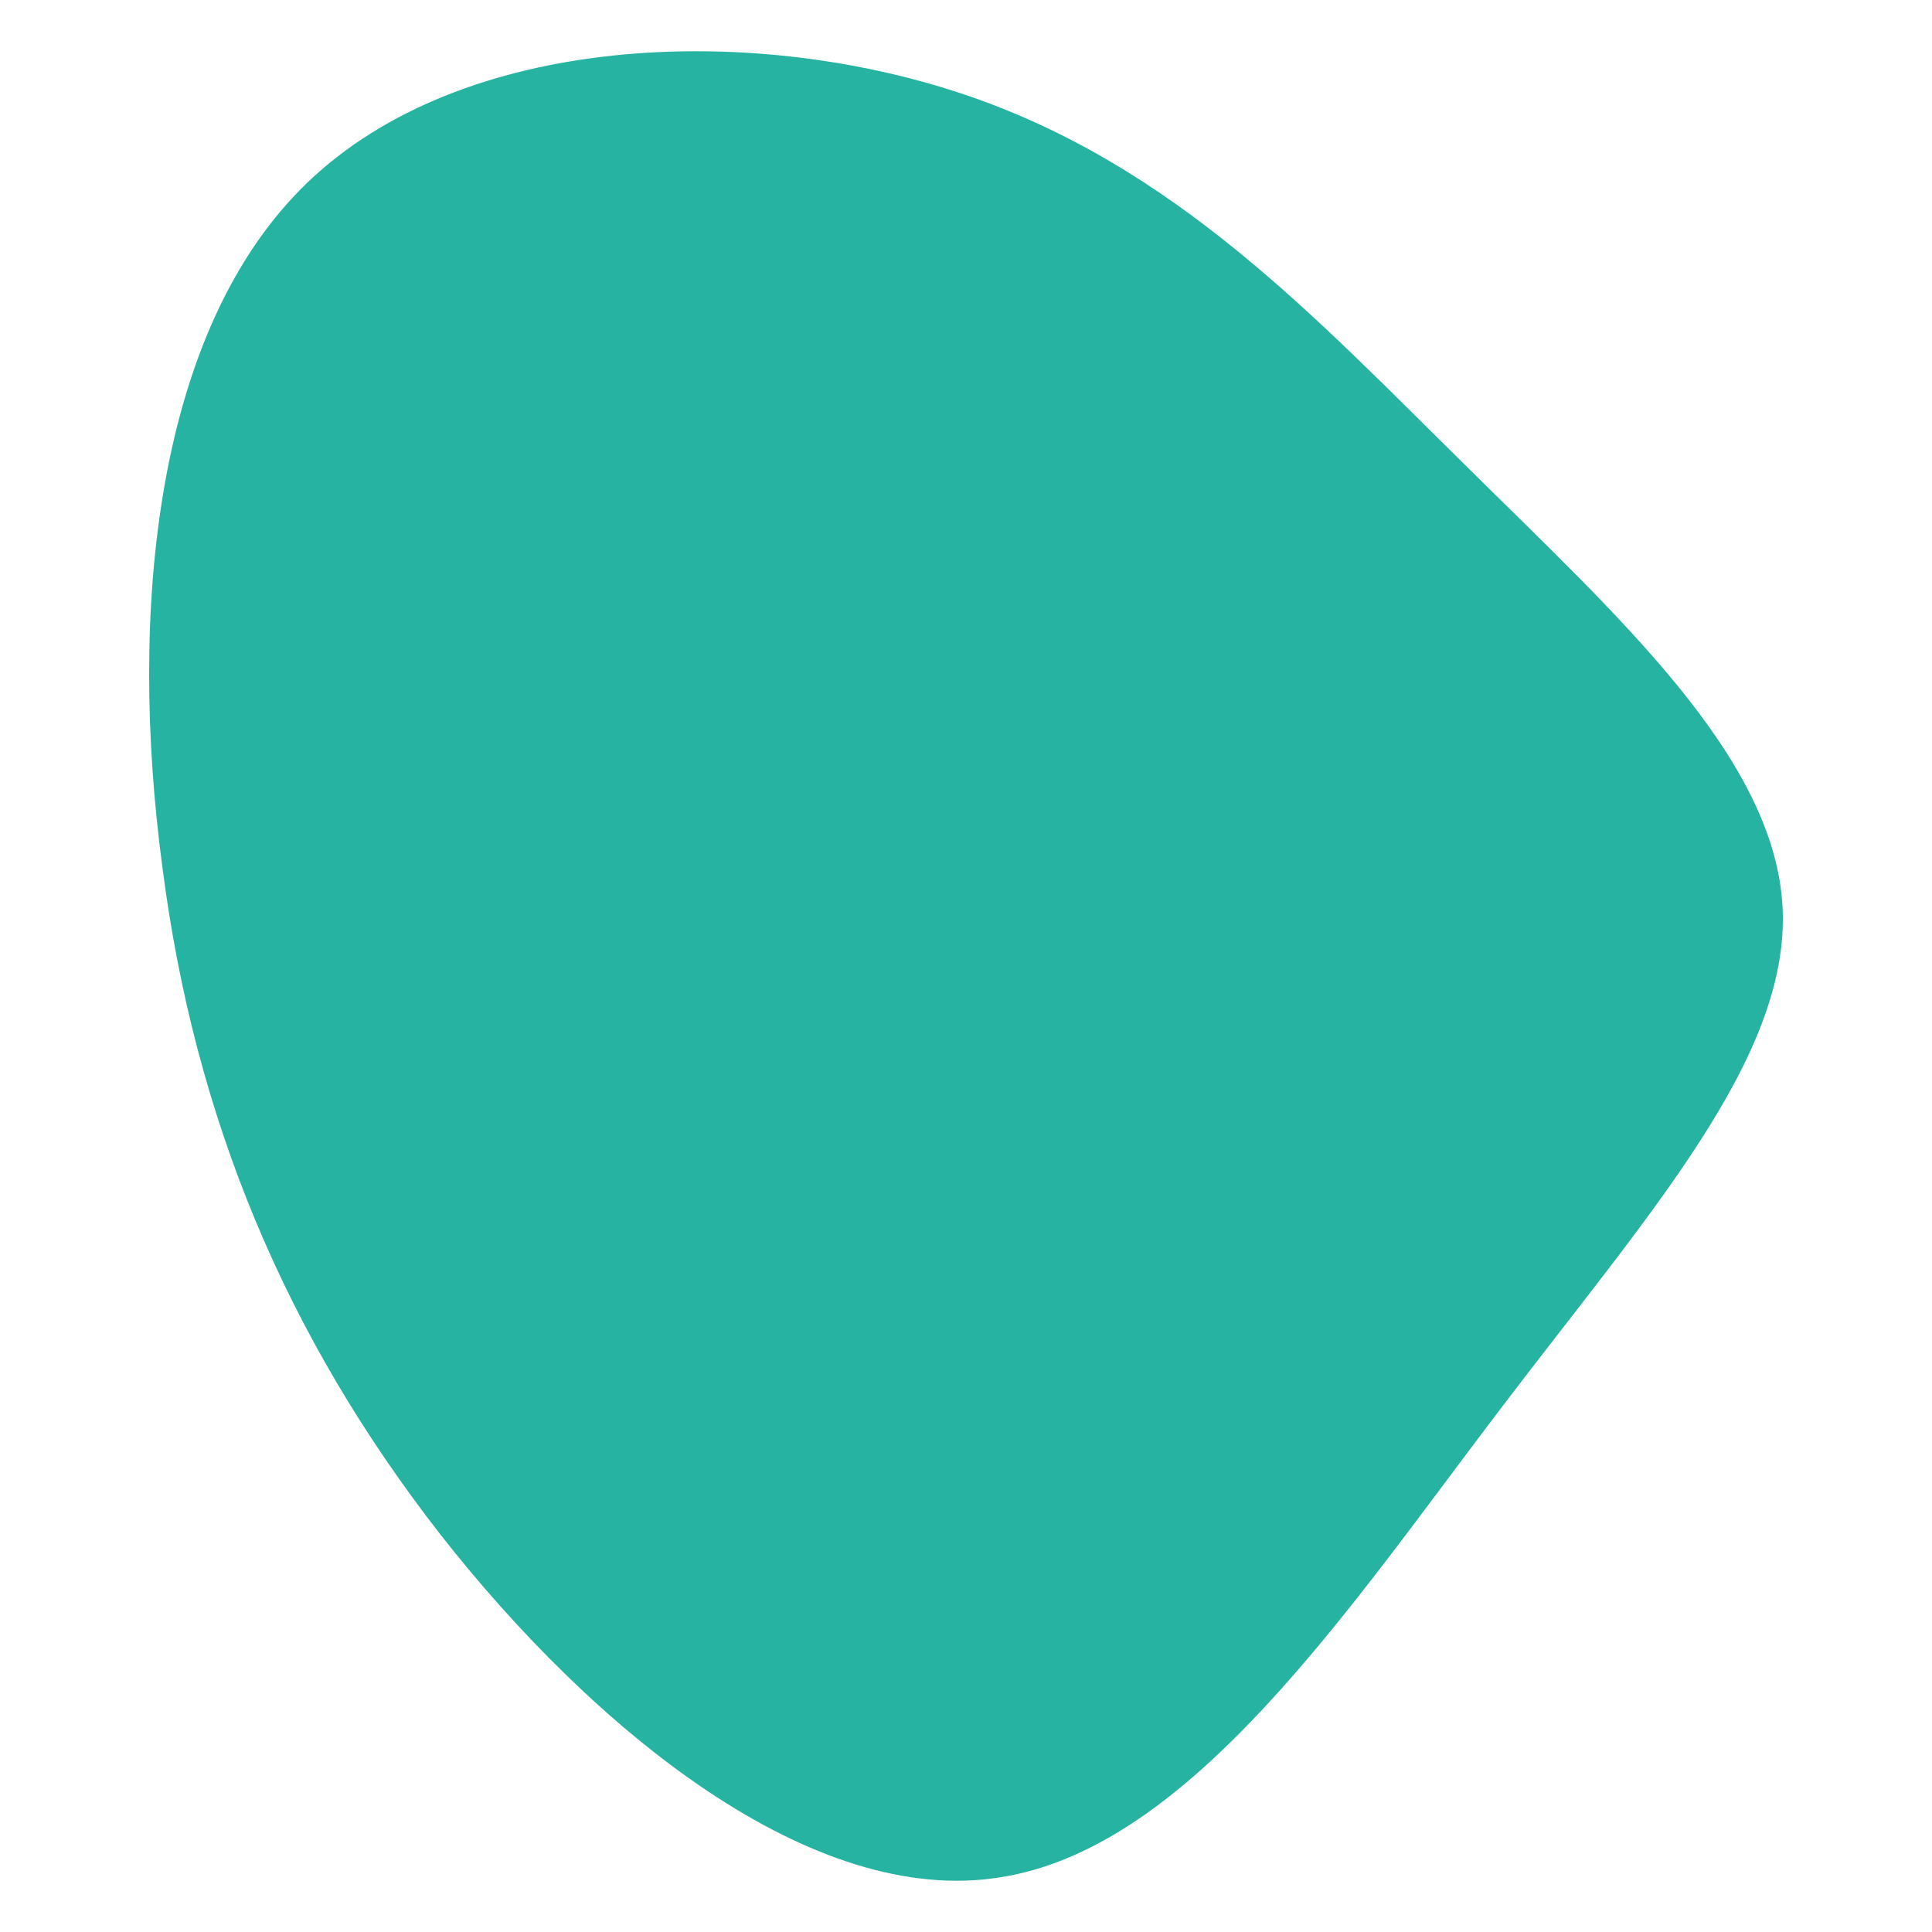 <svg id="visual" viewBox="0 0 150 150" width="150" height="150" xmlns="http://www.w3.org/2000/svg" xmlns:xlink="http://www.w3.org/1999/xlink" version="1.1"><g transform="translate(80.098 69.846)"><path d="M33.8 -33.6C45.4 -22.1 57.7 -11.1 58.3 0.6C58.9 12.3 47.8 24.5 36.2 39.8C24.5 55.2 12.3 73.6 -2.4 75.9C-17 78.3 -33.9 64.6 -45.9 49.3C-57.9 33.9 -65 17 -67.5 -2.6C-70.1 -22.1 -68.2 -44.2 -56.2 -55.7C-44.2 -67.2 -22.1 -68.1 -5.5 -62.6C11.1 -57.1 22.1 -45.1 33.8 -33.6" fill="#27B3A2"></path></g></svg>